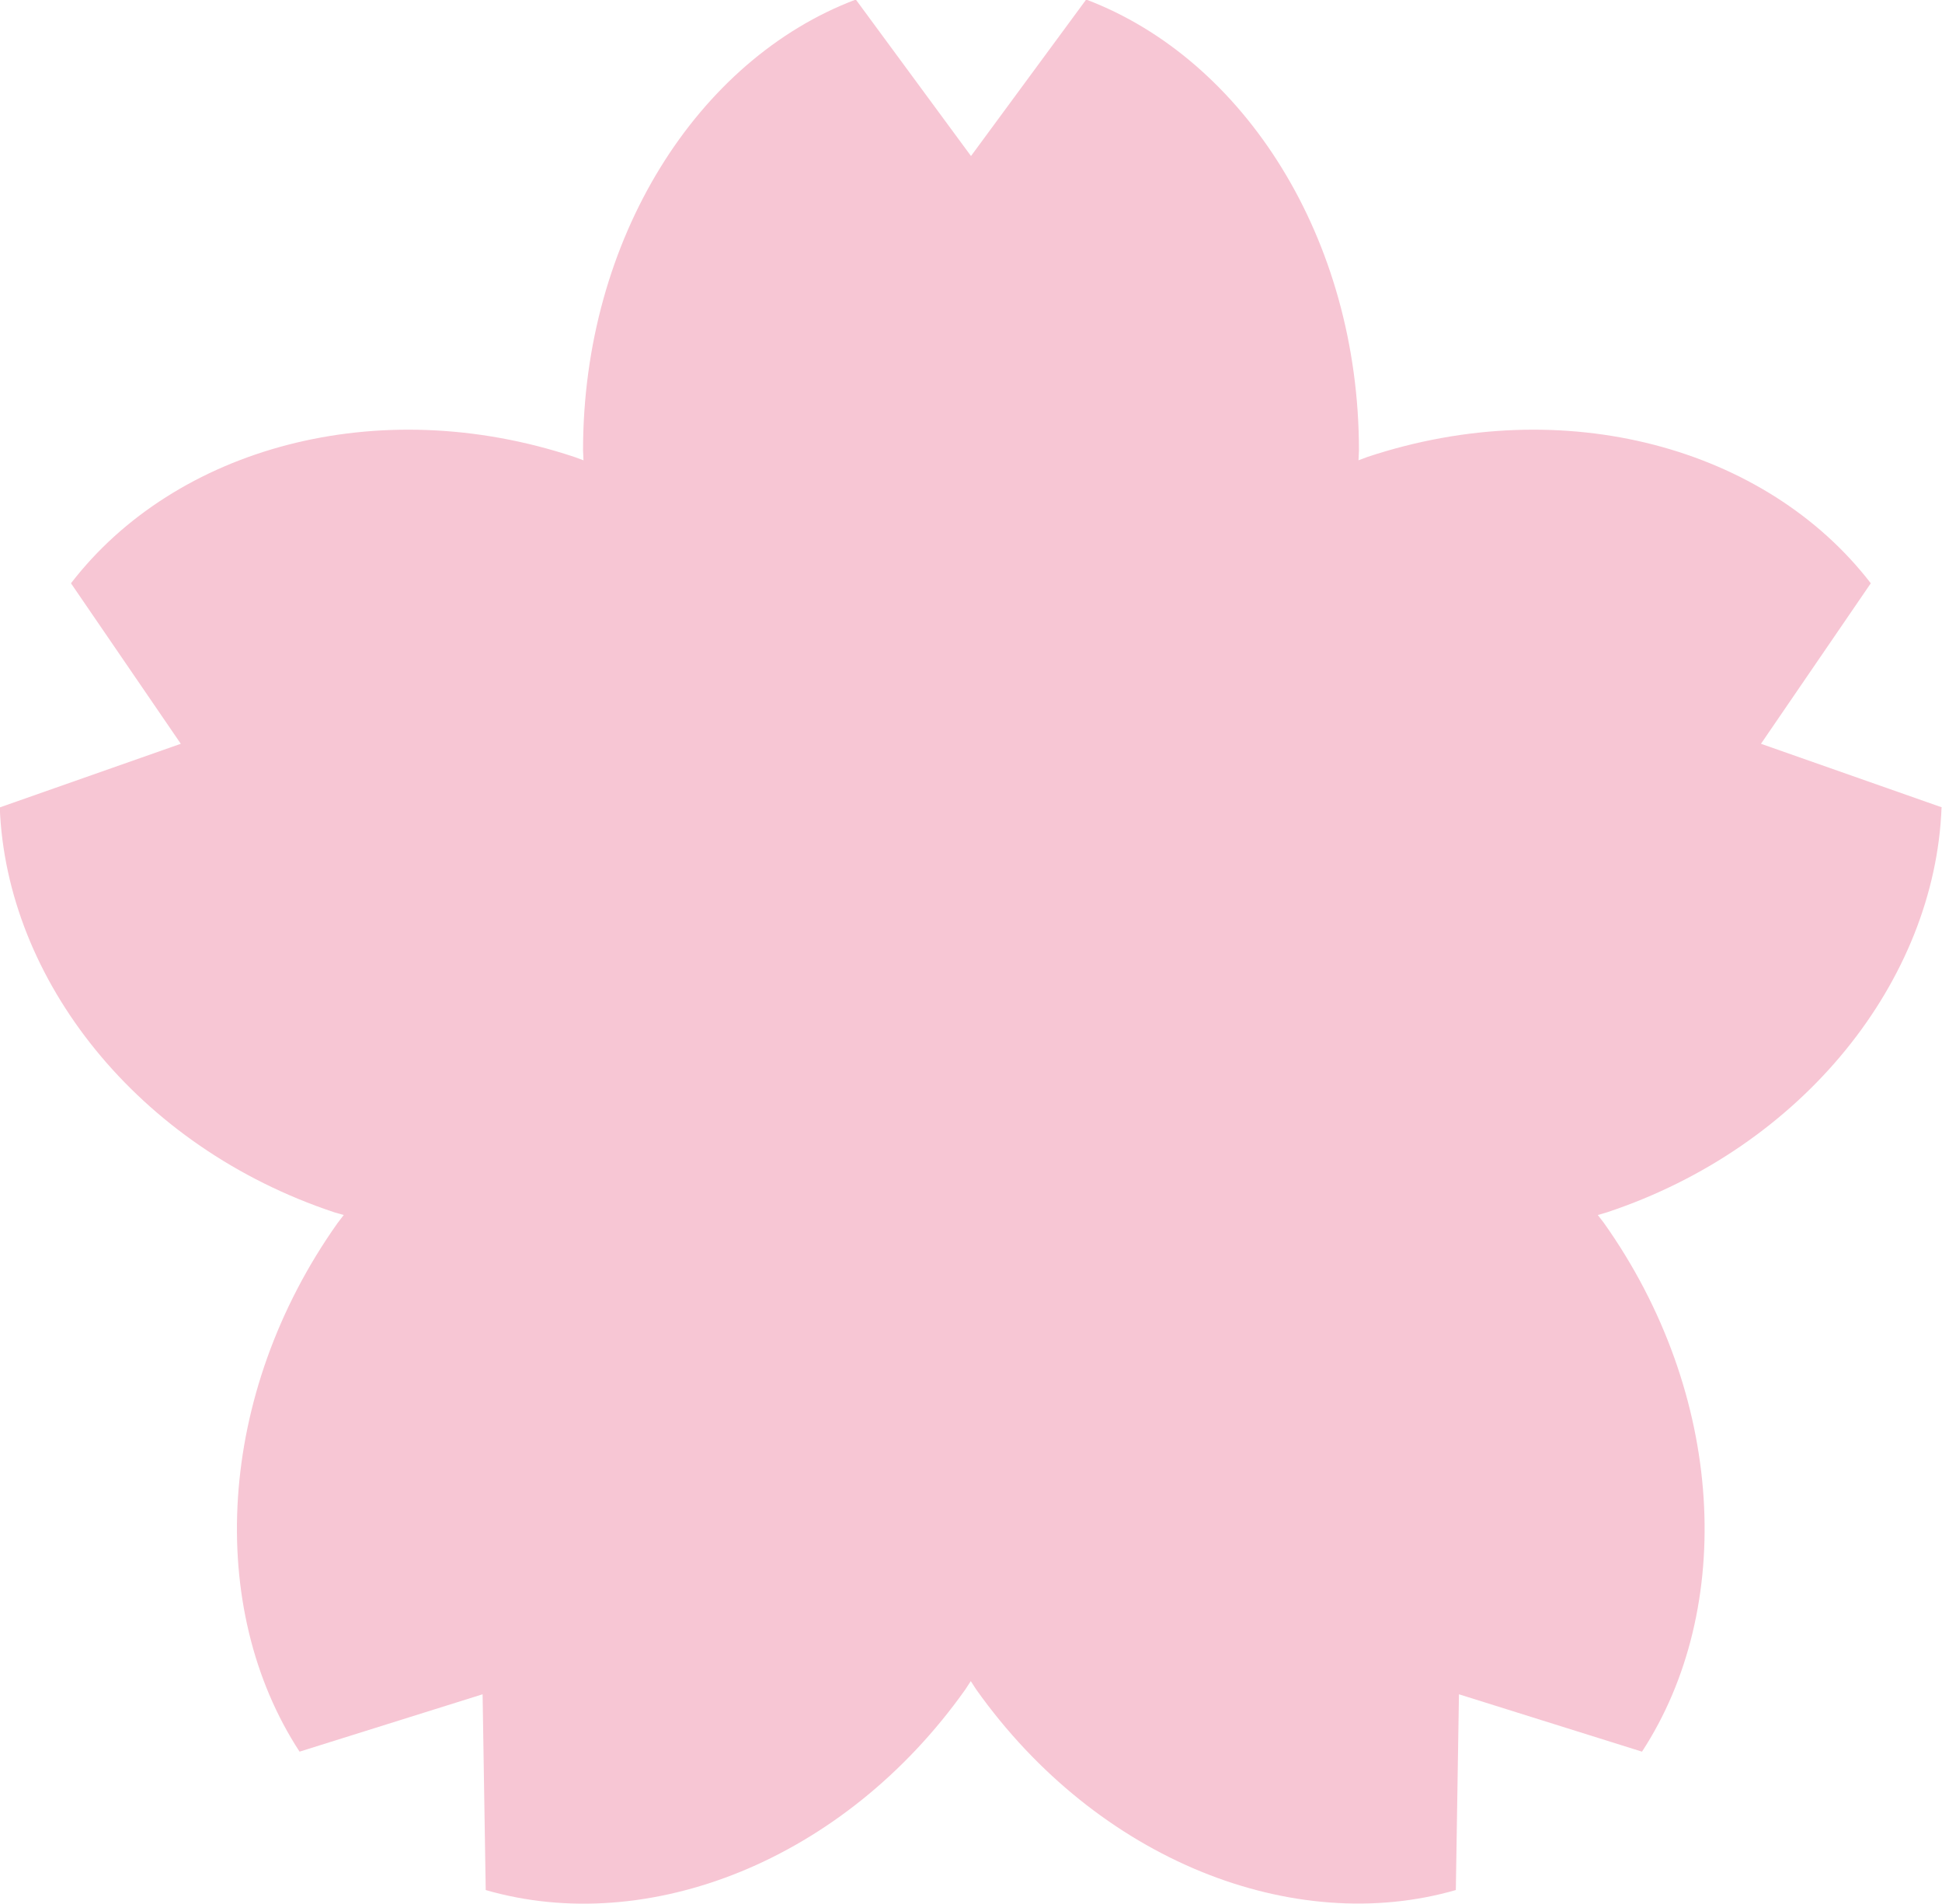 <?xml version="1.0" encoding="UTF-8"?>
<svg id="_レイヤー_2" data-name="レイヤー_2" xmlns="http://www.w3.org/2000/svg" viewBox="0 0 87 85.28">
  <defs>
    <style>
      .cls-1 {
        fill: #f7c6d4;
      }
    </style>
  </defs>
  <g id="_レイヤー_1-2" data-name="レイヤー_1">
    <path class="cls-1" d="M87,36.17l-8.11-2.85,4.92-7.19c-4.67-6.07-13.72-8.59-22.55-5.66l-.4.15.02-.44c0-9.49-5.14-17.52-12.22-20.2l-5.16,7.01-5.16-7.01c-7.08,2.67-12.22,10.7-12.22,20.2l.02.44-.41-.15c-8.82-2.93-17.88-.41-22.55,5.66l4.92,7.19-8.11,2.85c.29,7.72,6.17,15.21,14.99,18.14l.42.12-.27.35c-5.45,7.68-5.9,17.27-1.71,23.69l8.2-2.57.14,8.77c7.26,2.1,16.04-1.3,21.49-8.99l.24-.37.24.37c5.45,7.68,14.23,11.08,21.49,8.99l.14-8.77,8.2,2.57c4.19-6.42,3.74-16.01-1.71-23.69l-.27-.35.41-.12c8.82-2.93,14.7-10.42,14.99-18.14"/>
  </g>
</svg>